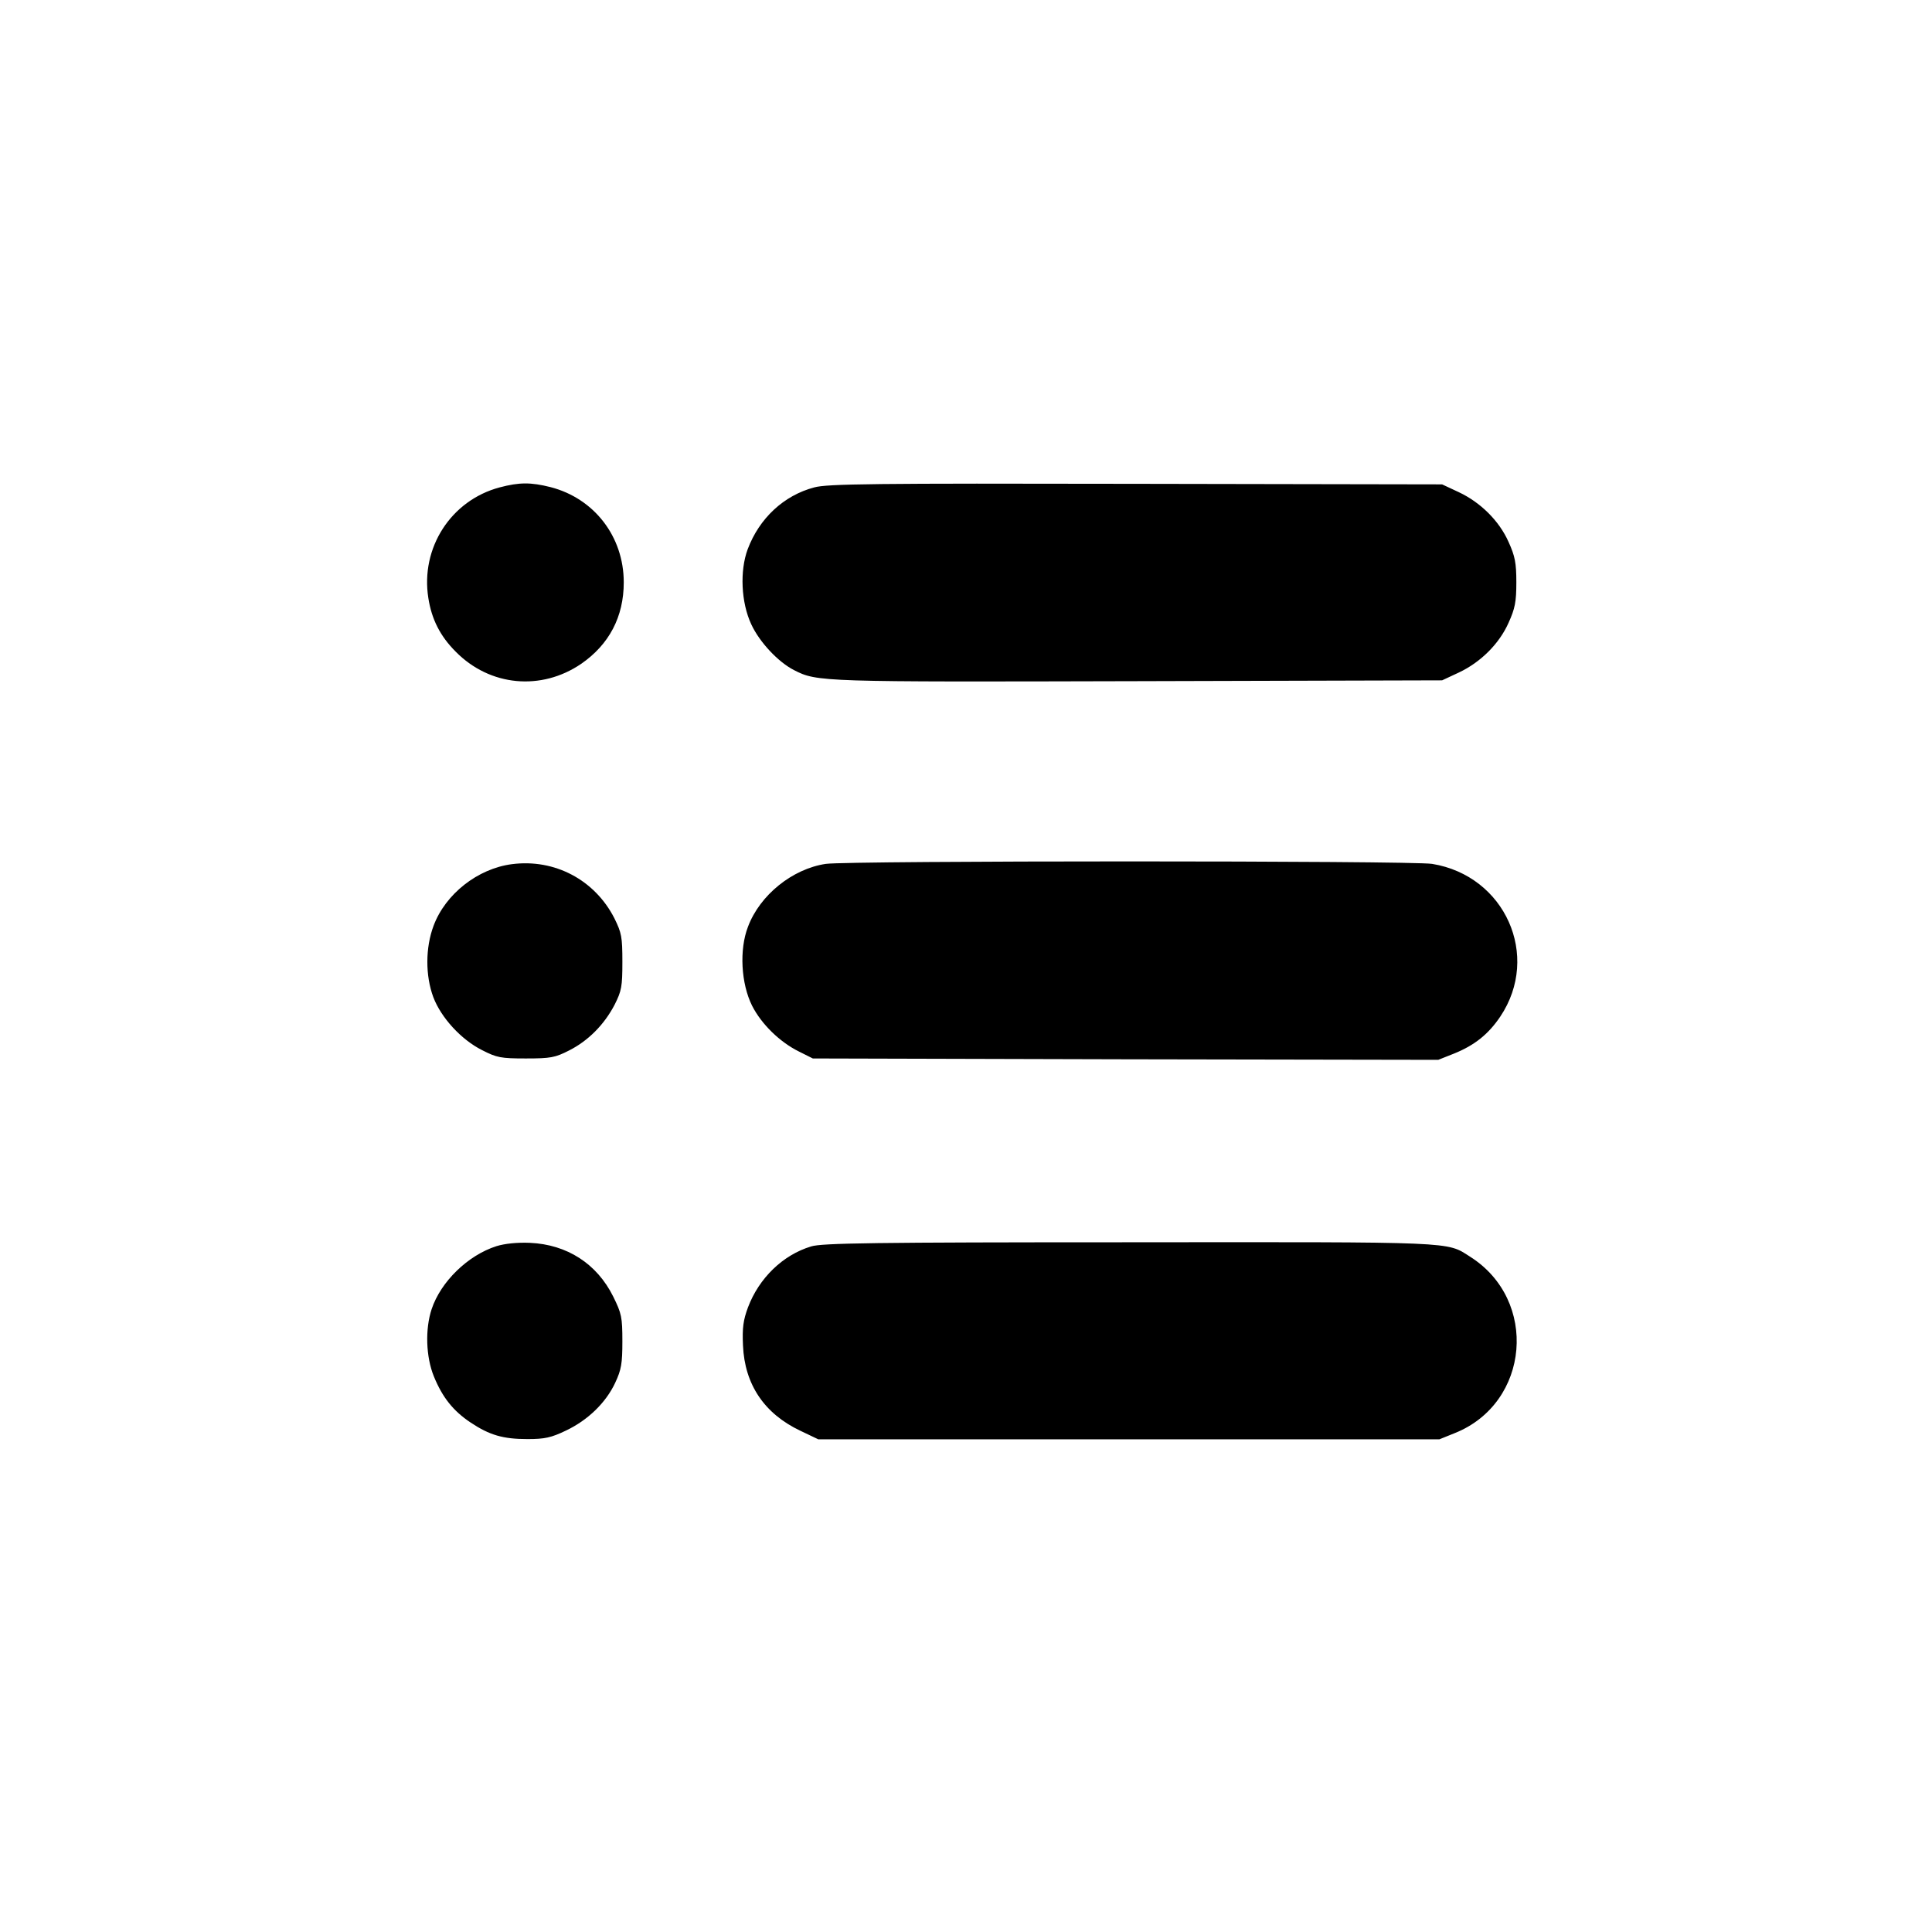 <svg version="1" xmlns="http://www.w3.org/2000/svg" width="933.333" height="933.333" viewBox="0 0 700 700"><path d="M181 176.6c-17.6 4.7-28.7 21.9-25.8 40.1 1.2 7.7 4.3 13.8 9.9 19.4 12.4 12.6 31 14.3 45.5 4.4 10.1-7 15.4-17 15.4-29.5 0-16.6-10.7-30.4-26.5-34.5-7.2-1.8-11.3-1.8-18.5.1zM295 176.6c-11 2.9-19.9 11.2-24.1 22.4-2.9 7.8-2.4 19.3 1.3 27.2 3 6.5 9.8 13.7 15.5 16.6 8.4 4.3 9.7 4.3 124.8 4l110-.3 6-2.8c7.9-3.7 14.7-10.4 18.1-18.1 2.3-5.1 2.8-7.5 2.8-14.6s-.5-9.5-2.8-14.6c-3.4-7.7-10.2-14.4-18.1-18.1l-6-2.8-111-.2c-95-.2-111.8 0-116.5 1.3zM185.5 313.1c-12.4 1.6-24.1 10.8-28.4 22.3-3 8-3 18.1-.1 25.9 2.8 7.4 10.1 15.4 17.7 19.2 5.3 2.7 6.7 3 15.8 3 9 0 10.6-.3 15.7-2.9 6.9-3.5 12.7-9.3 16.5-16.6 2.5-5 2.8-6.5 2.8-15.5 0-9.1-.3-10.5-2.9-15.8-7.1-13.9-21.6-21.6-37.1-19.6zM299.2 313c-12.1 1.8-23.9 11.3-28.2 22.8-3.2 8.3-2.5 20.6 1.5 28.6 3.4 6.7 10.1 13.2 17 16.6l5 2.5 113.3.3 113.3.2 5.8-2.3c7.4-3 12.4-7 16.7-13.4 14.7-22 1.7-51-24.7-55.3-7.5-1.2-211.4-1.2-219.7 0zM179.9 451.5c-10.4 3.3-20.2 12.9-23.5 22.8-2.4 7.2-2.1 17.3.8 24.4 3.1 7.6 7 12.5 13.3 16.7 6.9 4.6 11.8 6 20.6 6 6.3 0 8.6-.5 14-3.1 7.8-3.7 14.4-10 17.8-17.3 2.2-4.7 2.6-6.9 2.6-15 0-8.8-.3-10.1-3.3-16.2-5.9-11.9-16.7-18.9-30.2-19.5-4.7-.2-9.2.3-12.1 1.2zM293.9 451.6c-10.3 3.1-18.9 11.5-22.9 22.1-1.7 4.6-2.1 7.4-1.8 13.8.6 14.1 7.7 24.7 20.8 30.9l6.5 3.1h225l5.7-2.3c27.1-10.9 30.3-48.2 5.4-63.9-8.6-5.5-4.3-5.3-123.6-5.2-92.8 0-111.2.3-115.1 1.5z"/></svg>
